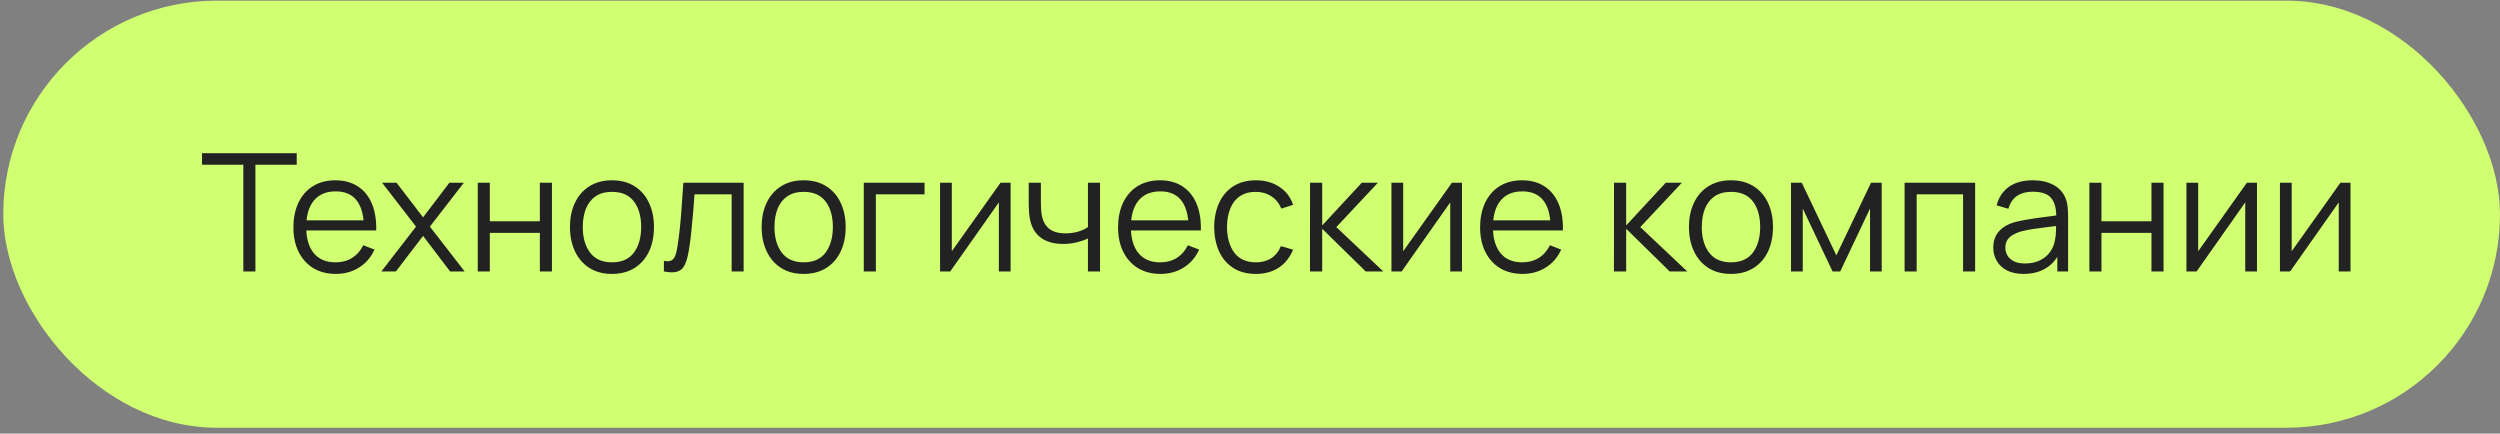<?xml version="1.0" encoding="UTF-8"?> <svg xmlns="http://www.w3.org/2000/svg" width="271" height="47" viewBox="0 0 271 47" fill="none"><rect x="0" y="0" width="271" height="47" fill="#808080" stroke="none"/><rect data-figma-bg-blur-radius="7.52537" x="0.355" y="0.071" width="270.644" height="46.294" rx="23.147" fill="#D0FF71"></rect><path d="M26.378 29.425L26.378 17.86L21.9 17.86L21.9 16.605L32.165 16.605L32.165 17.86L27.687 17.86L27.687 29.425L26.378 29.425ZM36.409 29.692C35.472 29.692 34.658 29.484 33.97 29.069C33.288 28.654 32.756 28.069 32.376 27.315C31.997 26.561 31.807 25.677 31.807 24.662C31.807 23.611 31.994 22.703 32.367 21.938C32.741 21.172 33.267 20.582 33.943 20.166C34.626 19.751 35.43 19.543 36.356 19.543C37.306 19.543 38.116 19.763 38.786 20.202C39.457 20.635 39.965 21.258 40.309 22.071C40.653 22.884 40.81 23.855 40.781 24.983L39.445 24.983L39.445 24.52C39.422 23.273 39.151 22.332 38.635 21.697C38.125 21.062 37.377 20.745 36.392 20.745C35.359 20.745 34.566 21.08 34.014 21.751C33.468 22.422 33.196 23.377 33.196 24.617C33.196 25.828 33.468 26.769 34.014 27.44C34.566 28.105 35.347 28.437 36.356 28.437C37.044 28.437 37.644 28.28 38.154 27.965C38.671 27.645 39.077 27.184 39.374 26.585L40.594 27.057C40.214 27.894 39.653 28.544 38.911 29.007C38.175 29.464 37.341 29.692 36.409 29.692ZM32.733 24.983L32.733 23.887L40.077 23.887L40.077 24.983L32.733 24.983ZM41.34 29.425L45.097 24.564L41.42 19.81L42.987 19.81L45.863 23.558L48.712 19.81L50.279 19.81L46.602 24.564L50.368 29.425L48.792 29.425L45.863 25.57L42.916 29.425L41.34 29.425ZM51.789 29.425L51.789 19.81L53.098 19.81L53.098 23.985L58.52 23.985L58.52 19.81L59.829 19.81L59.829 29.425L58.52 29.425L58.52 25.241L53.098 25.241L53.098 29.425L51.789 29.425ZM66.333 29.692C65.378 29.692 64.562 29.476 63.885 29.042C63.208 28.609 62.689 28.009 62.327 27.244C61.965 26.478 61.784 25.6 61.784 24.609C61.784 23.6 61.968 22.715 62.336 21.956C62.704 21.196 63.226 20.605 63.903 20.184C64.585 19.757 65.395 19.543 66.333 19.543C67.295 19.543 68.114 19.76 68.79 20.193C69.473 20.62 69.992 21.217 70.348 21.982C70.71 22.742 70.891 23.617 70.891 24.609C70.891 25.618 70.71 26.505 70.348 27.271C69.986 28.03 69.464 28.624 68.782 29.051C68.099 29.479 67.283 29.692 66.333 29.692ZM66.333 28.437C67.402 28.437 68.197 28.084 68.719 27.377C69.242 26.665 69.503 25.742 69.503 24.609C69.503 23.445 69.239 22.52 68.71 21.831C68.188 21.142 67.396 20.798 66.333 20.798C65.615 20.798 65.022 20.962 64.553 21.288C64.09 21.608 63.743 22.056 63.511 22.632C63.286 23.202 63.173 23.861 63.173 24.609C63.173 25.766 63.44 26.695 63.974 27.395C64.508 28.09 65.295 28.437 66.333 28.437ZM71.965 29.425L71.965 28.277C72.321 28.342 72.591 28.327 72.775 28.232C72.965 28.131 73.105 27.965 73.194 27.733C73.283 27.496 73.357 27.202 73.416 26.852C73.511 26.27 73.597 25.63 73.674 24.929C73.752 24.229 73.82 23.457 73.879 22.614C73.945 21.766 74.01 20.831 74.075 19.81L80.61 19.81L80.61 29.425L79.31 29.425L79.31 21.065L75.286 21.065C75.244 21.695 75.197 22.321 75.143 22.944C75.09 23.567 75.034 24.166 74.974 24.742C74.921 25.312 74.862 25.837 74.796 26.318C74.731 26.799 74.663 27.214 74.591 27.564C74.485 28.093 74.342 28.514 74.164 28.829C73.992 29.143 73.734 29.351 73.39 29.452C73.045 29.553 72.57 29.544 71.965 29.425ZM87.112 29.692C86.157 29.692 85.341 29.476 84.664 29.042C83.987 28.609 83.468 28.009 83.106 27.244C82.744 26.478 82.563 25.6 82.563 24.609C82.563 23.6 82.747 22.715 83.115 21.956C83.483 21.196 84.005 20.605 84.682 20.184C85.364 19.757 86.174 19.543 87.112 19.543C88.074 19.543 88.893 19.76 89.569 20.193C90.252 20.62 90.771 21.217 91.127 21.982C91.489 22.742 91.671 23.617 91.671 24.609C91.671 25.618 91.489 26.505 91.127 27.271C90.765 28.03 90.243 28.624 89.561 29.051C88.878 29.479 88.062 29.692 87.112 29.692ZM87.112 28.437C88.181 28.437 88.976 28.084 89.498 27.377C90.02 26.665 90.282 25.742 90.282 24.609C90.282 23.445 90.017 22.52 89.489 21.831C88.967 21.142 88.175 20.798 87.112 20.798C86.394 20.798 85.801 20.962 85.332 21.288C84.869 21.608 84.522 22.056 84.29 22.632C84.064 23.202 83.952 23.861 83.952 24.609C83.952 25.766 84.219 26.695 84.753 27.395C85.287 28.09 86.074 28.437 87.112 28.437ZM93.634 29.425L93.634 19.81L100.222 19.81L100.222 21.065L94.943 21.065L94.943 29.425L93.634 29.425ZM109.55 19.81L109.55 29.425L108.277 29.425L108.277 21.938L103.006 29.425L101.902 29.425L101.902 19.81L103.175 19.81L103.175 27.235L108.455 19.81L109.55 19.81ZM117.933 29.425L117.933 25.846C117.613 26.006 117.218 26.146 116.749 26.265C116.28 26.383 115.776 26.443 115.236 26.443C114.262 26.443 113.473 26.226 112.868 25.793C112.262 25.36 111.867 24.733 111.683 23.914C111.624 23.671 111.583 23.413 111.559 23.14C111.541 22.867 111.529 22.62 111.523 22.401C111.517 22.181 111.514 22.024 111.514 21.929L111.514 19.81L112.832 19.81L112.832 21.929C112.832 22.125 112.838 22.347 112.85 22.597C112.862 22.846 112.888 23.089 112.93 23.327C113.049 23.974 113.316 24.463 113.731 24.796C114.153 25.128 114.743 25.294 115.503 25.294C115.978 25.294 116.426 25.235 116.847 25.116C117.274 24.991 117.636 24.825 117.933 24.618L117.933 19.81L119.242 19.81L119.242 29.425L117.933 29.425ZM125.802 29.692C124.865 29.692 124.051 29.484 123.363 29.069C122.68 28.654 122.149 28.069 121.769 27.315C121.39 26.561 121.2 25.677 121.2 24.662C121.2 23.611 121.387 22.703 121.76 21.938C122.134 21.172 122.66 20.582 123.336 20.166C124.019 19.751 124.823 19.543 125.749 19.543C126.699 19.543 127.509 19.763 128.179 20.202C128.85 20.635 129.357 21.258 129.702 22.071C130.046 22.884 130.203 23.855 130.174 24.983L128.838 24.983L128.838 24.52C128.814 23.273 128.544 22.332 128.028 21.697C127.518 21.062 126.77 20.745 125.785 20.745C124.752 20.745 123.959 21.08 123.407 21.751C122.861 22.422 122.588 23.377 122.588 24.618C122.588 25.828 122.861 26.769 123.407 27.44C123.959 28.105 124.74 28.437 125.749 28.437C126.437 28.437 127.037 28.28 127.547 27.965C128.064 27.645 128.47 27.184 128.767 26.585L129.987 27.057C129.607 27.894 129.046 28.544 128.304 29.007C127.568 29.464 126.734 29.692 125.802 29.692ZM122.125 24.983L122.125 23.887L129.47 23.887L129.47 24.983L122.125 24.983ZM136.138 29.692C135.17 29.692 134.351 29.476 133.681 29.042C133.01 28.609 132.499 28.012 132.149 27.253C131.805 26.487 131.627 25.609 131.615 24.618C131.627 23.609 131.811 22.724 132.167 21.965C132.523 21.199 133.037 20.605 133.707 20.184C134.378 19.757 135.191 19.543 136.147 19.543C137.12 19.543 137.966 19.78 138.684 20.255C139.408 20.73 139.904 21.38 140.171 22.205L138.889 22.614C138.663 22.039 138.304 21.594 137.811 21.279C137.325 20.959 136.767 20.798 136.138 20.798C135.431 20.798 134.847 20.962 134.384 21.288C133.921 21.608 133.577 22.056 133.351 22.632C133.126 23.208 133.01 23.87 133.004 24.618C133.016 25.769 133.283 26.695 133.805 27.395C134.328 28.09 135.105 28.437 136.138 28.437C136.791 28.437 137.346 28.288 137.803 27.992C138.266 27.689 138.616 27.25 138.853 26.674L140.171 27.066C139.815 27.921 139.292 28.573 138.604 29.024C137.915 29.47 137.093 29.692 136.138 29.692ZM142 29.425L142.008 19.81L143.326 19.81L143.326 24.439L147.617 19.81L149.362 19.81L144.857 24.618L149.95 29.425L148.045 29.425L143.326 24.796L143.326 29.425L142 29.425ZM158.48 19.81L158.48 29.425L157.207 29.425L157.207 21.938L151.937 29.425L150.833 29.425L150.833 19.81L152.106 19.81L152.106 27.235L157.385 19.81L158.48 19.81ZM165.048 29.692C164.11 29.692 163.297 29.484 162.608 29.069C161.926 28.654 161.394 28.069 161.015 27.315C160.635 26.561 160.445 25.677 160.445 24.662C160.445 23.611 160.632 22.703 161.006 21.938C161.38 21.172 161.905 20.582 162.581 20.166C163.264 19.751 164.068 19.543 164.994 19.543C165.944 19.543 166.754 19.763 167.425 20.202C168.095 20.635 168.603 21.258 168.947 22.071C169.291 22.884 169.449 23.855 169.419 24.983L168.083 24.983L168.083 24.52C168.06 23.273 167.79 22.332 167.273 21.697C166.763 21.062 166.015 20.745 165.03 20.745C163.997 20.745 163.205 21.08 162.653 21.751C162.107 22.422 161.834 23.377 161.834 24.618C161.834 25.828 162.107 26.769 162.653 27.44C163.205 28.105 163.985 28.437 164.994 28.437C165.683 28.437 166.282 28.28 166.793 27.965C167.309 27.645 167.715 27.184 168.012 26.585L169.232 27.057C168.852 27.894 168.291 28.544 167.549 29.007C166.813 29.464 165.979 29.692 165.048 29.692ZM161.371 24.983L161.371 23.887L168.716 23.887L168.716 24.983L161.371 24.983ZM174.95 29.425L174.959 19.81L176.277 19.81L176.277 24.439L180.568 19.81L182.313 19.81L177.808 24.618L182.9 29.425L180.995 29.425L176.277 24.796L176.277 29.425L174.95 29.425ZM187.634 29.692C186.678 29.692 185.862 29.476 185.185 29.042C184.509 28.609 183.989 28.009 183.627 27.244C183.265 26.478 183.084 25.6 183.084 24.609C183.084 23.6 183.268 22.715 183.636 21.956C184.004 21.196 184.527 20.605 185.203 20.184C185.886 19.757 186.696 19.543 187.634 19.543C188.595 19.543 189.414 19.76 190.091 20.193C190.773 20.62 191.293 21.217 191.649 21.982C192.011 22.742 192.192 23.617 192.192 24.609C192.192 25.618 192.011 26.505 191.649 27.271C191.287 28.03 190.764 28.624 190.082 29.051C189.399 29.479 188.583 29.692 187.634 29.692ZM187.634 28.437C188.702 28.437 189.497 28.084 190.02 27.377C190.542 26.665 190.803 25.742 190.803 24.609C190.803 23.445 190.539 22.52 190.011 21.831C189.488 21.142 188.696 20.798 187.634 20.798C186.915 20.798 186.322 20.962 185.853 21.288C185.39 21.608 185.043 22.056 184.811 22.632C184.586 23.202 184.473 23.861 184.473 24.609C184.473 25.766 184.74 26.695 185.274 27.395C185.809 28.09 186.595 28.437 187.634 28.437ZM194.147 29.425L194.147 19.81L195.313 19.81L199.061 27.68L202.818 19.81L203.976 19.81L203.976 29.425L202.711 29.425L202.711 22.605L199.48 29.425L198.652 29.425L195.42 22.605L195.42 29.425L194.147 29.425ZM206.458 29.425L206.458 19.81L214.105 19.81L214.105 29.425L212.797 29.425L212.797 21.065L207.766 21.065L207.766 29.425L206.458 29.425ZM219.355 29.692C218.631 29.692 218.022 29.562 217.53 29.3C217.043 29.039 216.678 28.692 216.435 28.259C216.191 27.826 216.07 27.354 216.07 26.843C216.07 26.321 216.174 25.876 216.381 25.508C216.595 25.134 216.883 24.828 217.245 24.591C217.613 24.353 218.037 24.172 218.518 24.048C219.005 23.929 219.542 23.825 220.129 23.736C220.723 23.641 221.302 23.561 221.866 23.496C222.435 23.425 222.934 23.356 223.361 23.291L222.898 23.576C222.916 22.626 222.732 21.923 222.346 21.466C221.96 21.009 221.29 20.78 220.334 20.78C219.675 20.78 219.118 20.929 218.661 21.226C218.209 21.522 217.892 21.991 217.708 22.632L216.435 22.258C216.654 21.398 217.097 20.73 217.761 20.255C218.426 19.78 219.29 19.543 220.352 19.543C221.23 19.543 221.975 19.709 222.587 20.041C223.204 20.368 223.64 20.843 223.895 21.466C224.014 21.745 224.091 22.056 224.127 22.401C224.162 22.745 224.18 23.095 224.18 23.451L224.18 29.425L223.014 29.425L223.014 27.012L223.352 27.155C223.026 27.98 222.518 28.609 221.83 29.042C221.141 29.476 220.316 29.692 219.355 29.692ZM219.506 28.561C220.118 28.561 220.652 28.452 221.109 28.232C221.566 28.012 221.934 27.713 222.213 27.333C222.492 26.947 222.673 26.514 222.756 26.033C222.827 25.724 222.866 25.386 222.872 25.018C222.877 24.644 222.88 24.365 222.88 24.181L223.379 24.439C222.934 24.499 222.45 24.558 221.928 24.618C221.411 24.677 220.901 24.745 220.397 24.822C219.898 24.899 219.447 24.991 219.043 25.098C218.77 25.175 218.506 25.285 218.251 25.428C217.996 25.564 217.785 25.748 217.619 25.98C217.459 26.211 217.379 26.499 217.379 26.843C217.379 27.122 217.447 27.392 217.583 27.653C217.726 27.915 217.951 28.131 218.26 28.303C218.574 28.475 218.99 28.561 219.506 28.561ZM226.489 29.425L226.489 19.81L227.798 19.81L227.798 23.985L233.219 23.985L233.219 19.81L234.528 19.81L234.528 29.425L233.219 29.425L233.219 25.241L227.798 25.241L227.798 29.425L226.489 29.425ZM244.656 19.81L244.656 29.425L243.383 29.425L243.383 21.938L238.113 29.425L237.009 29.425L237.009 19.81L238.282 19.81L238.282 27.235L243.561 19.81L244.656 19.81ZM254.794 19.81L254.794 29.425L253.521 29.425L253.521 21.938L248.25 29.425L247.146 29.425L247.146 19.81L248.419 19.81L248.419 27.235L253.699 19.81L254.794 19.81Z" fill="#222222"></path><defs><clipPath id="bgblur_0_37_584_clip_path" transform="translate(7.17 7.455)"><rect x="0.355" y="0.071" width="270.644" height="46.294" rx="23.147"></rect></clipPath></defs></svg> 